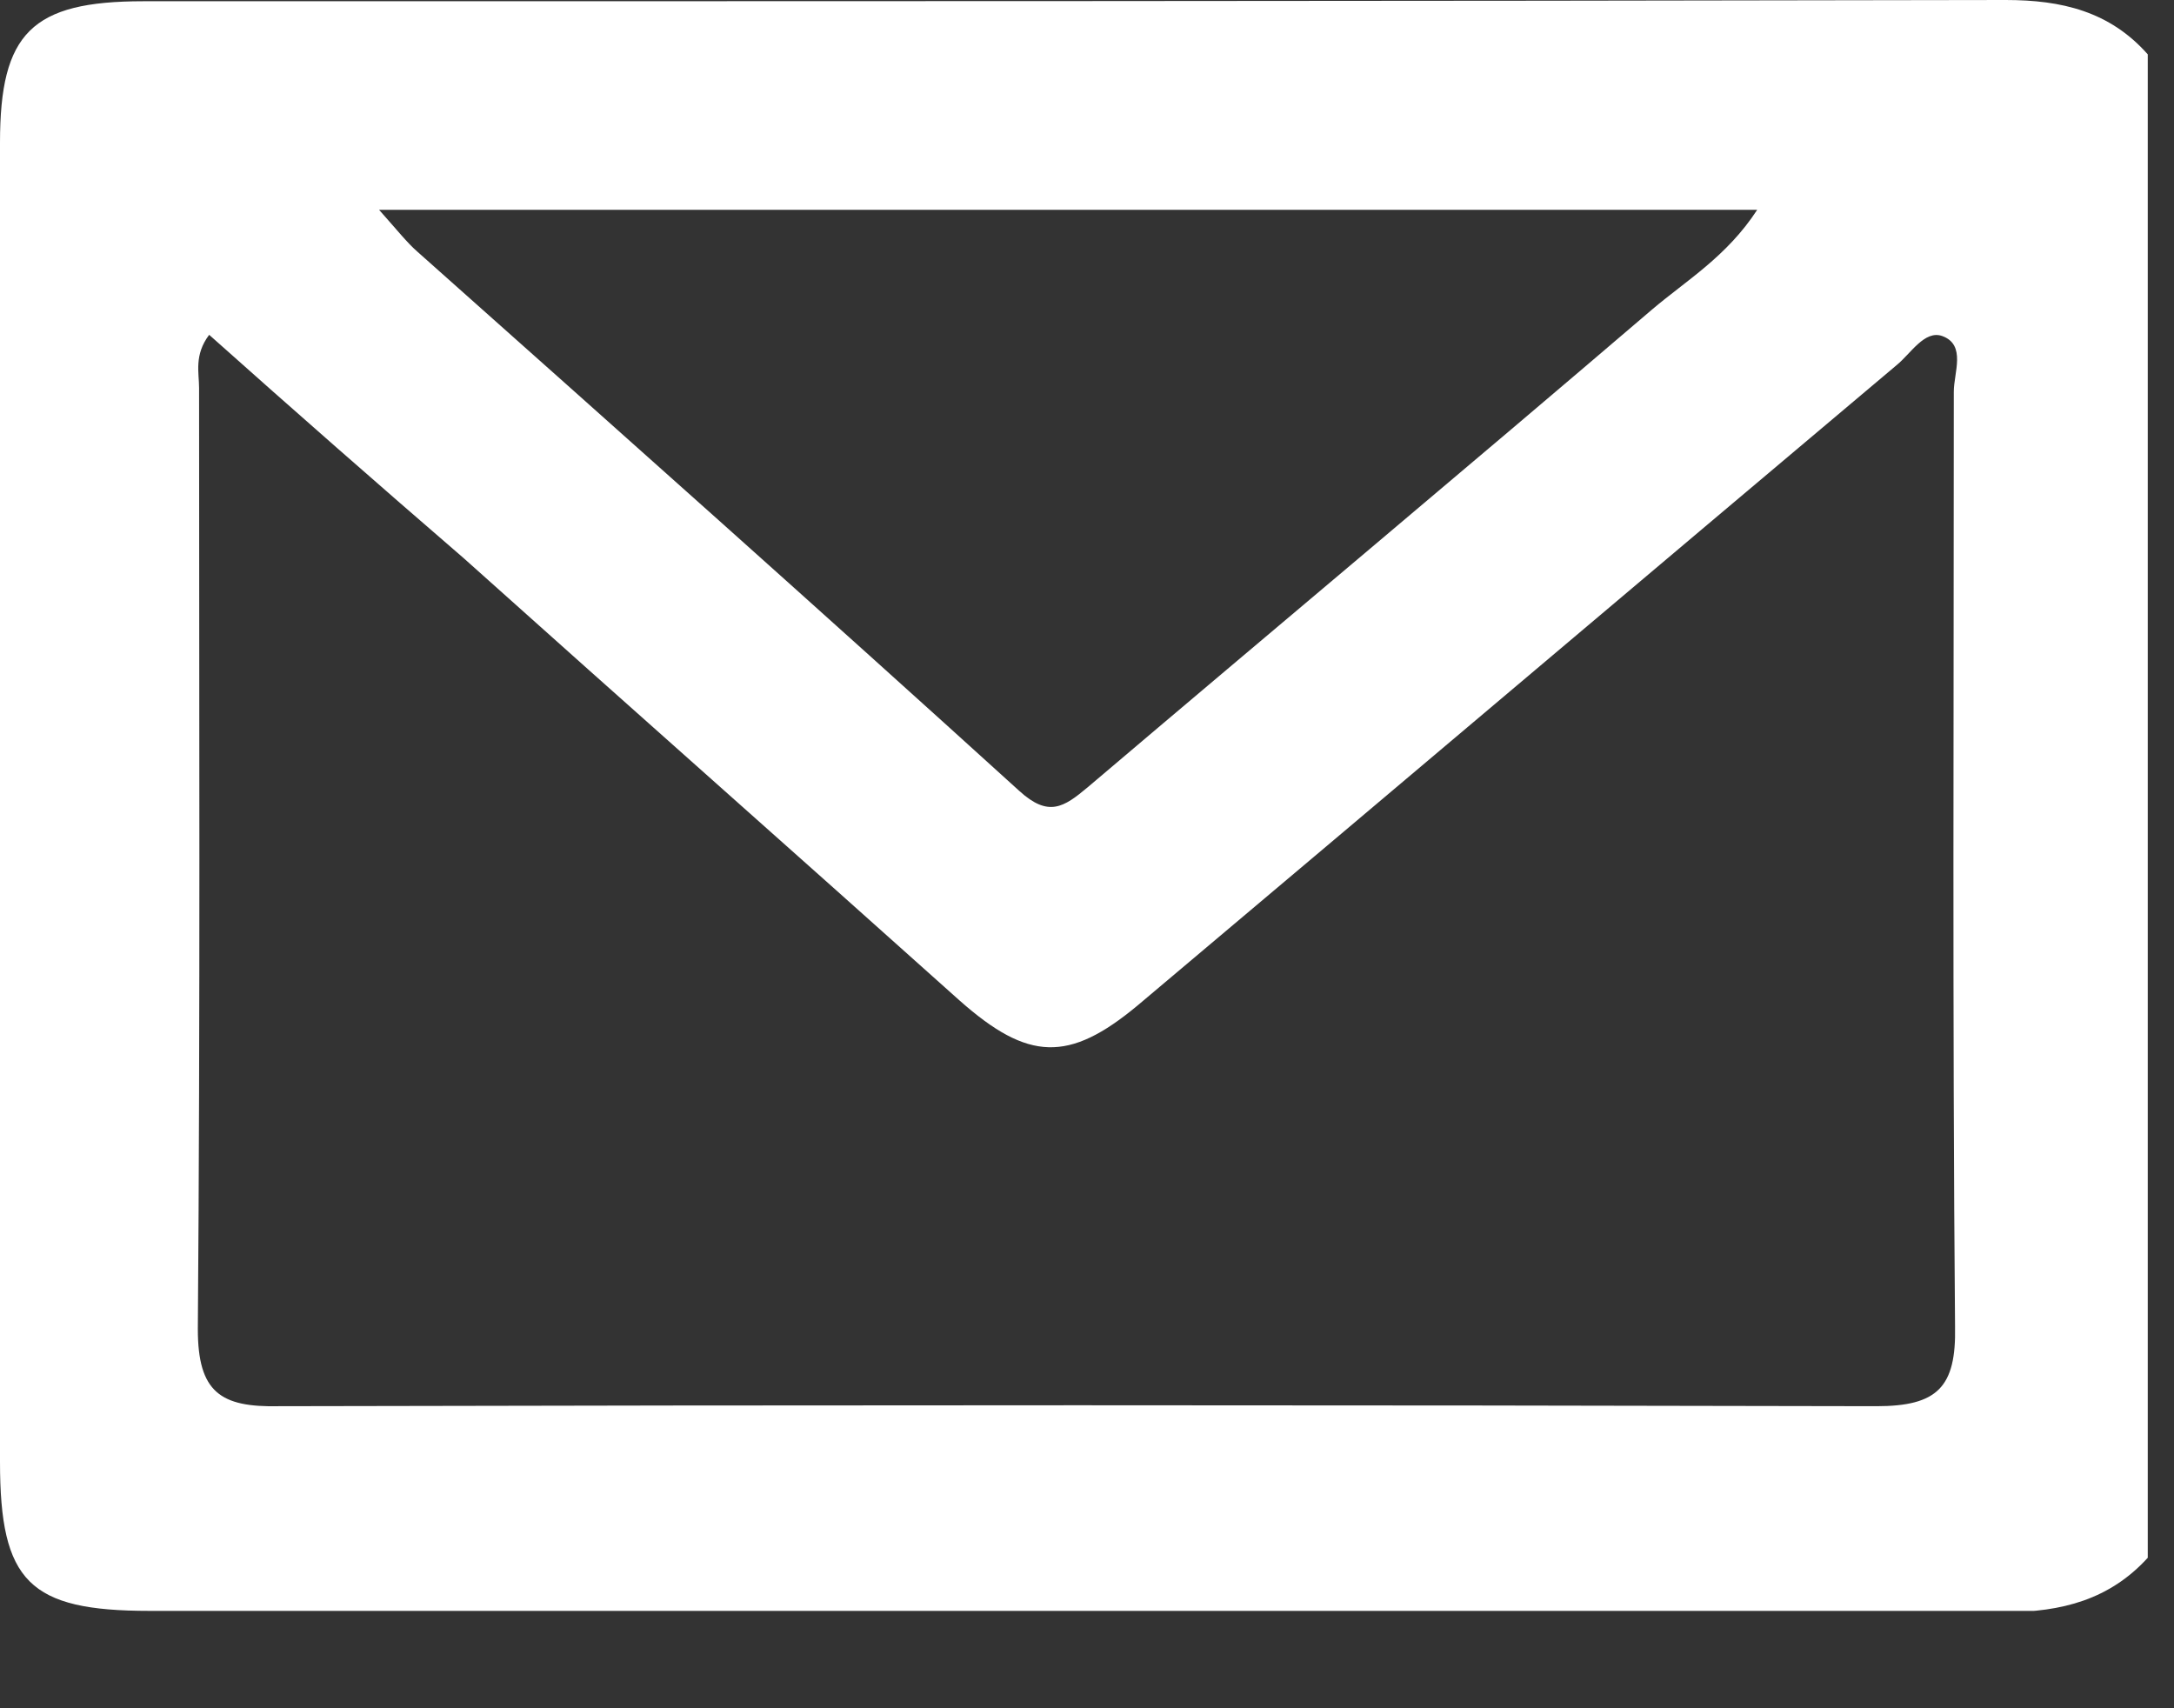 <svg width="14" height="11" viewBox="0 0 14 11" fill="none" xmlns="http://www.w3.org/2000/svg">
<rect x="0" y="0" width="14" height="11" fill="#333333" stroke="none"/>
<g id="Frame" clip-path="url(#clip0_2766_15953)">
<path id="Vector" d="M13.831 10.031C13.586 10.3 13.276 10.381 12.916 10.381C8.932 10.373 4.948 10.381 0.963 10.373C0.188 10.373 0 10.186 0 9.413C0 6.582 0 3.751 0 0.919C0 0.212 0.204 0.008 0.923 0.008C4.923 0.008 8.916 0.008 12.916 0C13.276 0 13.586 0.073 13.831 0.35C13.831 3.572 13.831 6.802 13.831 10.031ZM1.347 2.156C1.249 2.286 1.282 2.4 1.282 2.498C1.282 4.515 1.29 6.541 1.274 8.559C1.274 8.966 1.421 9.063 1.796 9.055C5.225 9.047 8.655 9.047 12.084 9.055C12.476 9.055 12.598 8.933 12.59 8.543C12.573 6.533 12.582 4.532 12.582 2.522C12.582 2.4 12.663 2.221 12.508 2.164C12.394 2.123 12.304 2.278 12.214 2.351C10.581 3.726 8.957 5.101 7.324 6.476C6.883 6.842 6.622 6.834 6.181 6.444C5.119 5.492 4.05 4.548 2.988 3.596C2.441 3.124 1.894 2.644 1.347 2.156ZM2.441 1.351C2.564 1.489 2.621 1.562 2.686 1.619C3.984 2.774 5.283 3.93 6.564 5.093C6.752 5.264 6.85 5.199 7.005 5.069C8.214 4.043 9.43 3.027 10.639 1.993C10.859 1.806 11.12 1.652 11.316 1.351C8.352 1.351 5.438 1.351 2.441 1.351Z" fill="white"/>
</g>
<defs>
<clipPath id="clip0_2766_15953">
<rect width="13.831" height="10.373" fill="white"/>
</clipPath>
</defs>
</svg>
